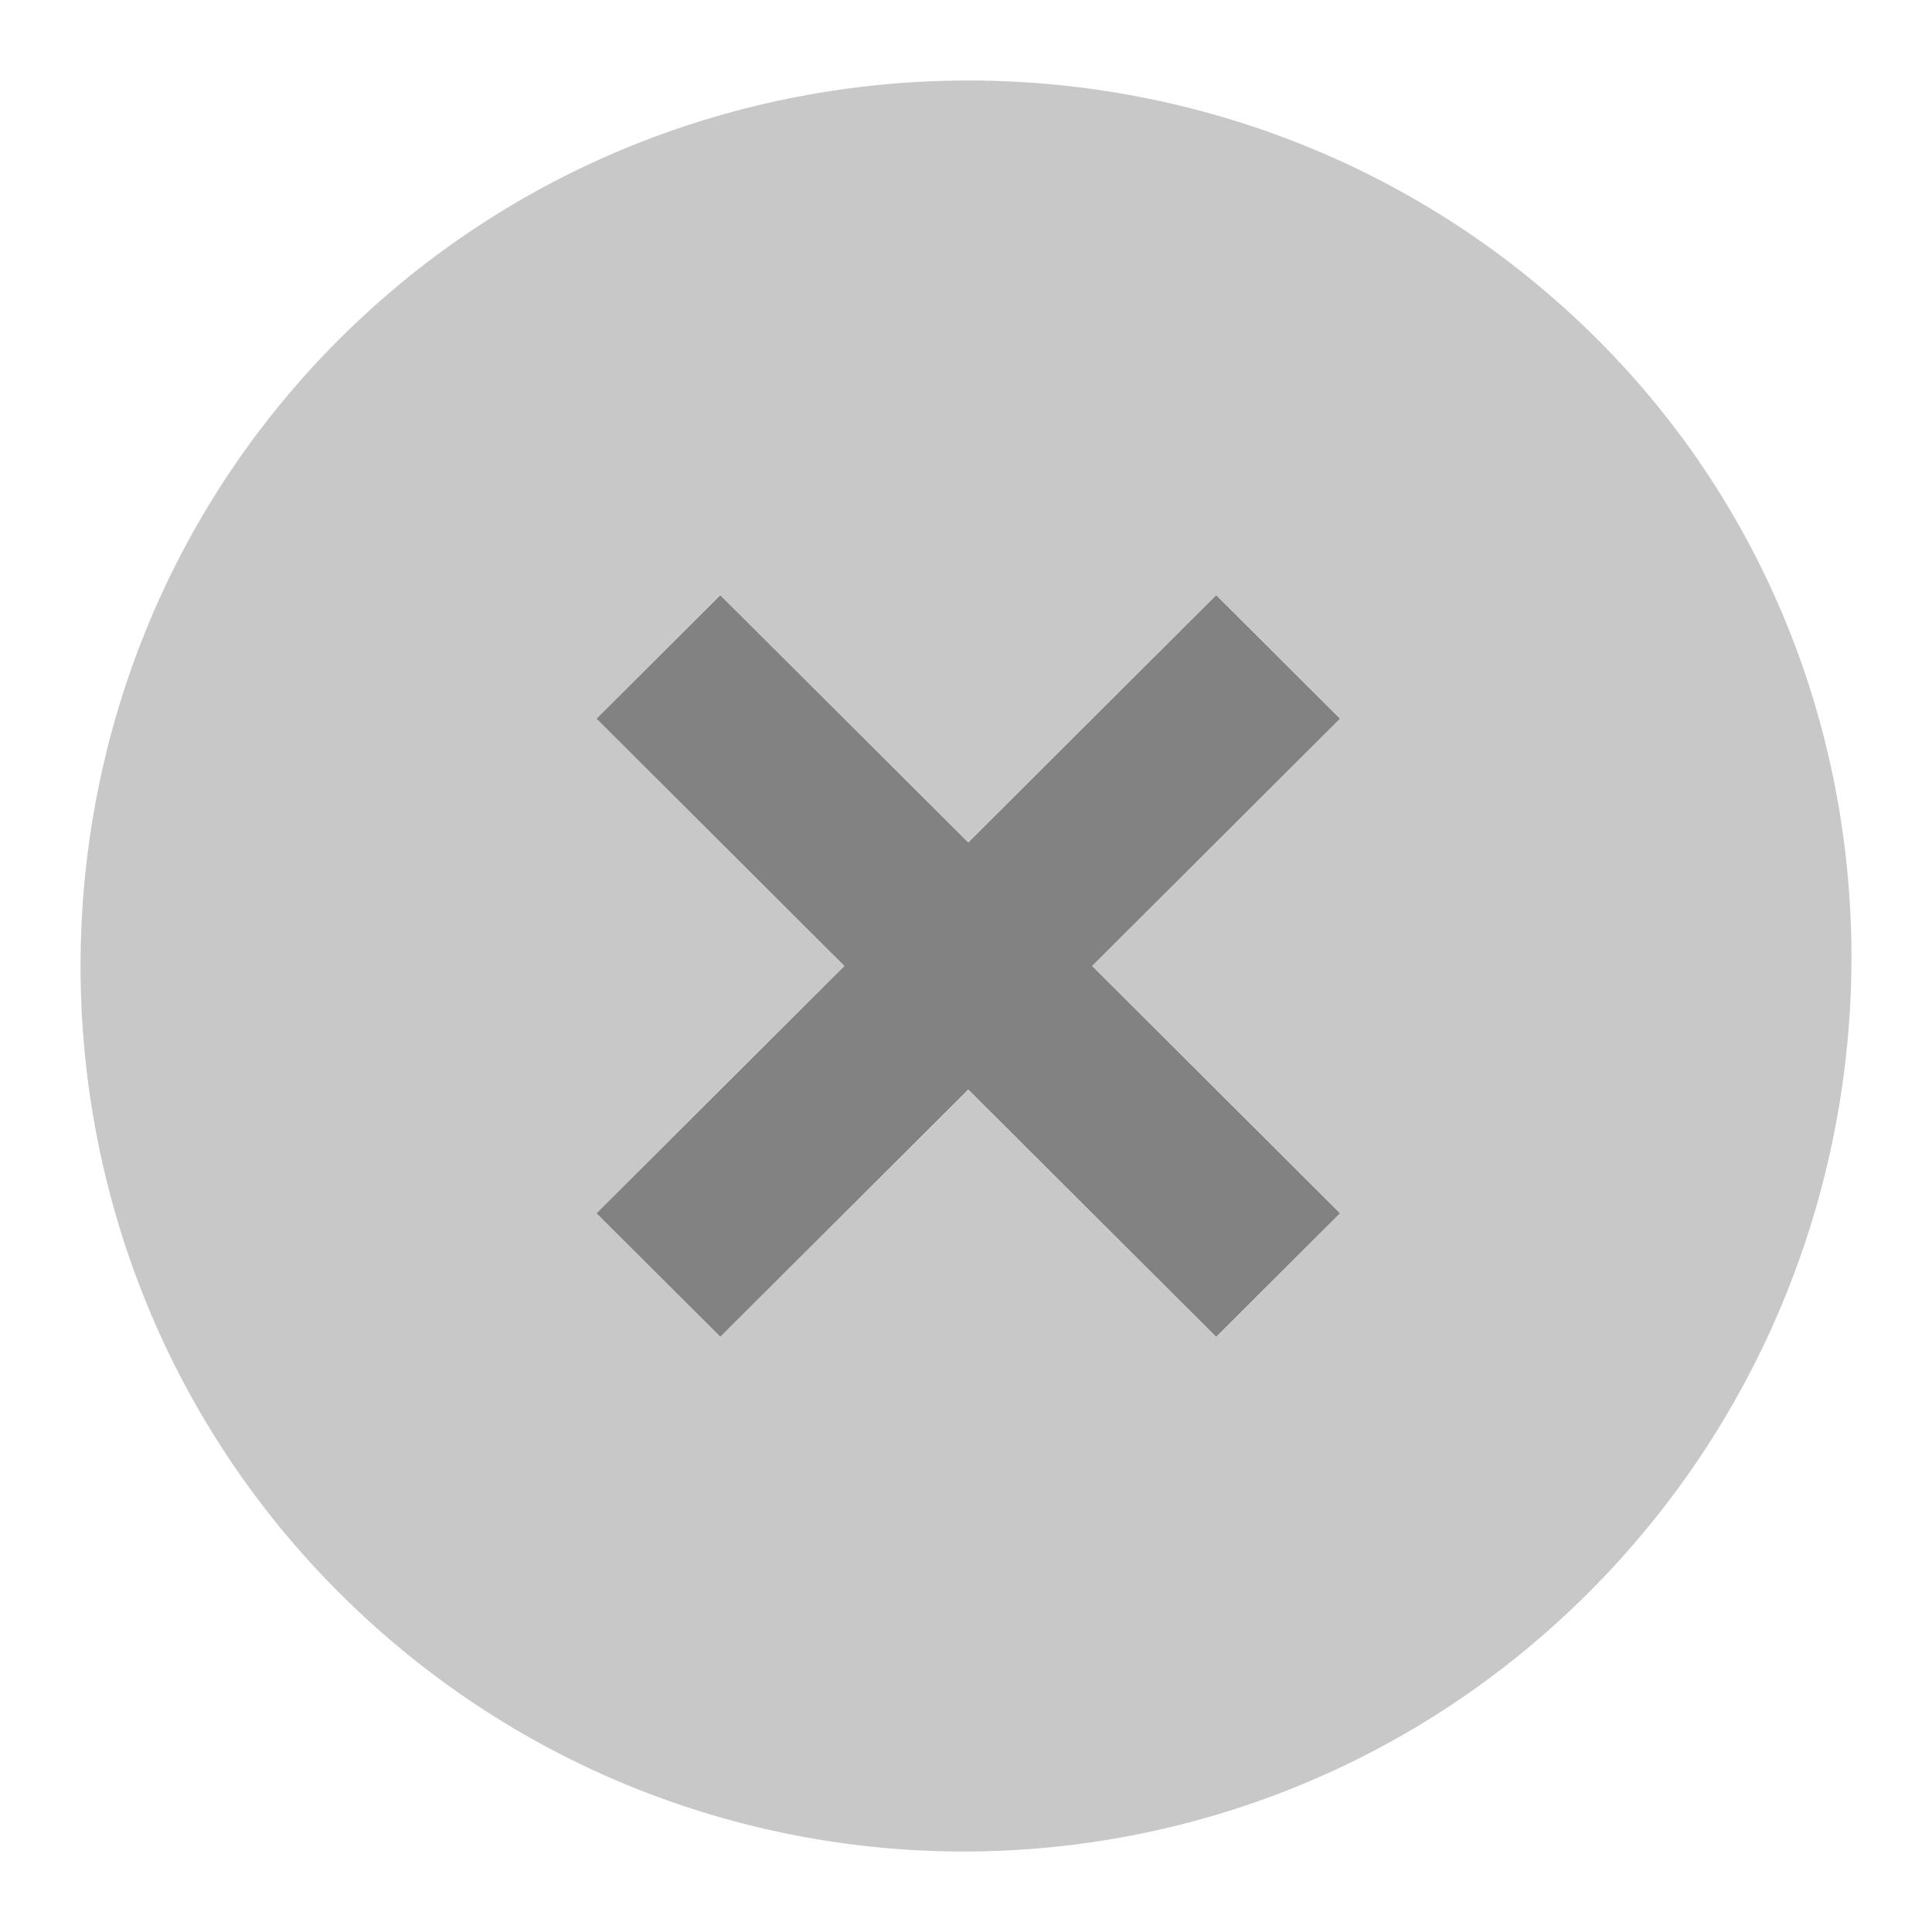 <?xml version="1.0" encoding="UTF-8"?> <svg xmlns="http://www.w3.org/2000/svg" width="12" height="12" viewBox="0 0 12 12" fill="none"> <g clip-path="url(#clip0_449_930)"> <path d="M7.554 8.304L6.014 6.768L4.474 8.304L3.704 7.536L5.244 6L3.704 4.464L4.474 3.696L6.014 5.232L7.554 3.696L8.324 4.464L6.784 6L8.324 7.536L7.554 8.304Z" fill="#828282"></path> <path fill-rule="evenodd" clip-rule="evenodd" d="M9.919 2.105C7.774 -0.035 4.254 -0.035 2.109 2.105C-0.036 4.244 -0.036 7.756 2.109 9.895C4.254 12.035 7.719 12.035 9.864 9.895C12.008 7.756 12.063 4.244 9.919 2.105ZM6.014 6.768L7.554 8.304L8.324 7.536L6.784 6L8.324 4.464L7.554 3.696L6.014 5.232L4.474 3.696L3.704 4.464L5.244 6L3.704 7.536L4.474 8.304L6.014 6.768Z" fill="#C8C8C8"></path> </g> <defs> <clipPath id="clip0_449_930"> <rect width="12" height="12" fill="white"></rect> </clipPath> </defs> </svg> 